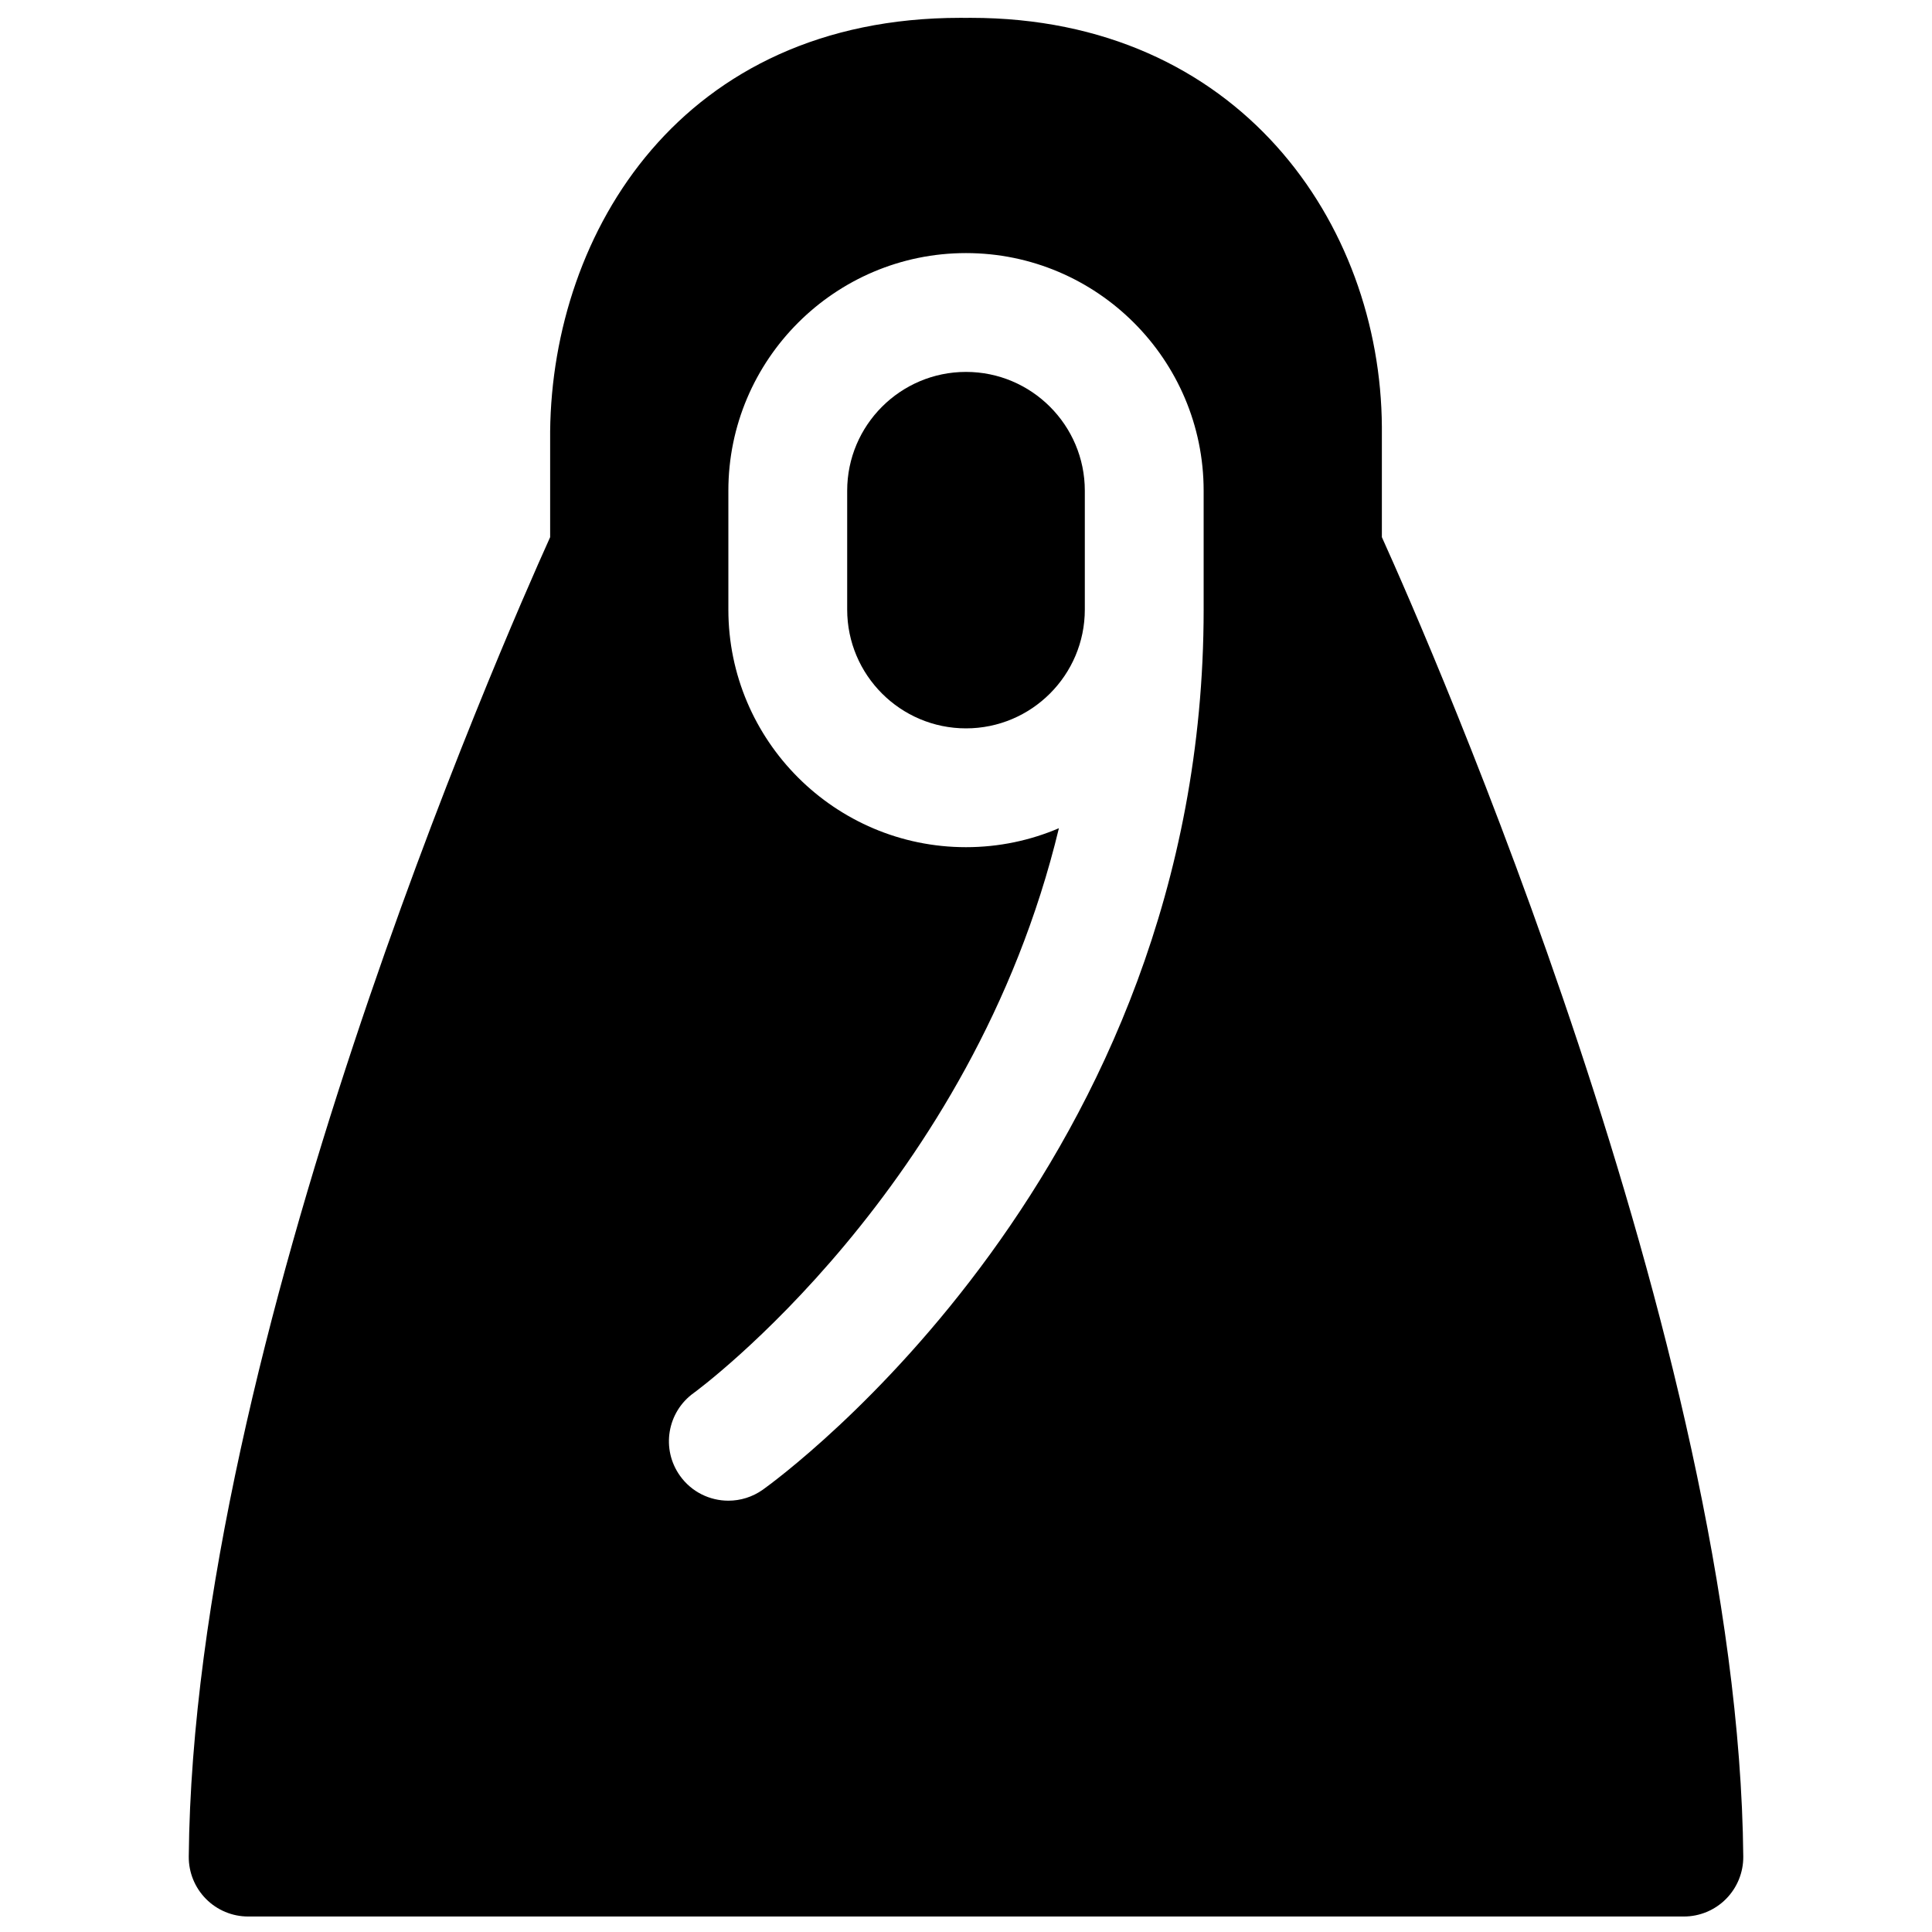 <?xml version="1.0" encoding="UTF-8"?>
<!-- Uploaded to: SVG Repo, www.svgrepo.com, Generator: SVG Repo Mixer Tools -->
<svg width="800px" height="800px" version="1.1" viewBox="144 144 512 512" xmlns="http://www.w3.org/2000/svg">
 <defs>
  <clipPath id="a">
   <path d="m194 148.09h412v503.81h-412z"/>
  </clipPath>
 </defs>
 <path d="m400 242.56c-17.367 0-31.488 14.121-31.488 31.488v31.488c0 17.367 14.121 31.488 31.488 31.488s31.488-14.121 31.488-31.488v-31.488c0-17.367-14.125-31.488-31.488-31.488z"/>
 <g clip-path="url(#a)">
  <path d="m510.21 286.37v-29.262c-0.332-53.852-37.863-108.38-108.94-108.38l-1.332 0.008-1.434-0.008c-73.867 0-108.14 56.711-108.71 109.57v28.062c-12.461 27.57-94.52 214.23-95.77 349.64-0.039 4.203 1.605 8.242 4.559 11.227 2.957 2.992 6.981 4.668 11.184 4.668h380.47c4.203 0 8.227-1.676 11.188-4.668 2.953-2.984 4.598-7.023 4.559-11.227-1.25-135.41-83.309-322.07-95.77-349.64zm-47.23 19.168c0 148.1-112.04 229.82-116.8 233.23-2.781 1.977-5.977 2.93-9.148 2.93-4.914 0-9.754-2.289-12.824-6.598-5.055-7.07-3.418-16.902 3.66-21.965 0.852-0.605 73.77-54.184 96.754-149.65-7.562 3.231-15.891 5.027-24.621 5.027-34.723 0-62.977-28.254-62.977-62.977v-31.488c0-34.723 28.254-62.977 62.977-62.977s62.977 28.254 62.977 62.977z"/>
 </g>
</svg>